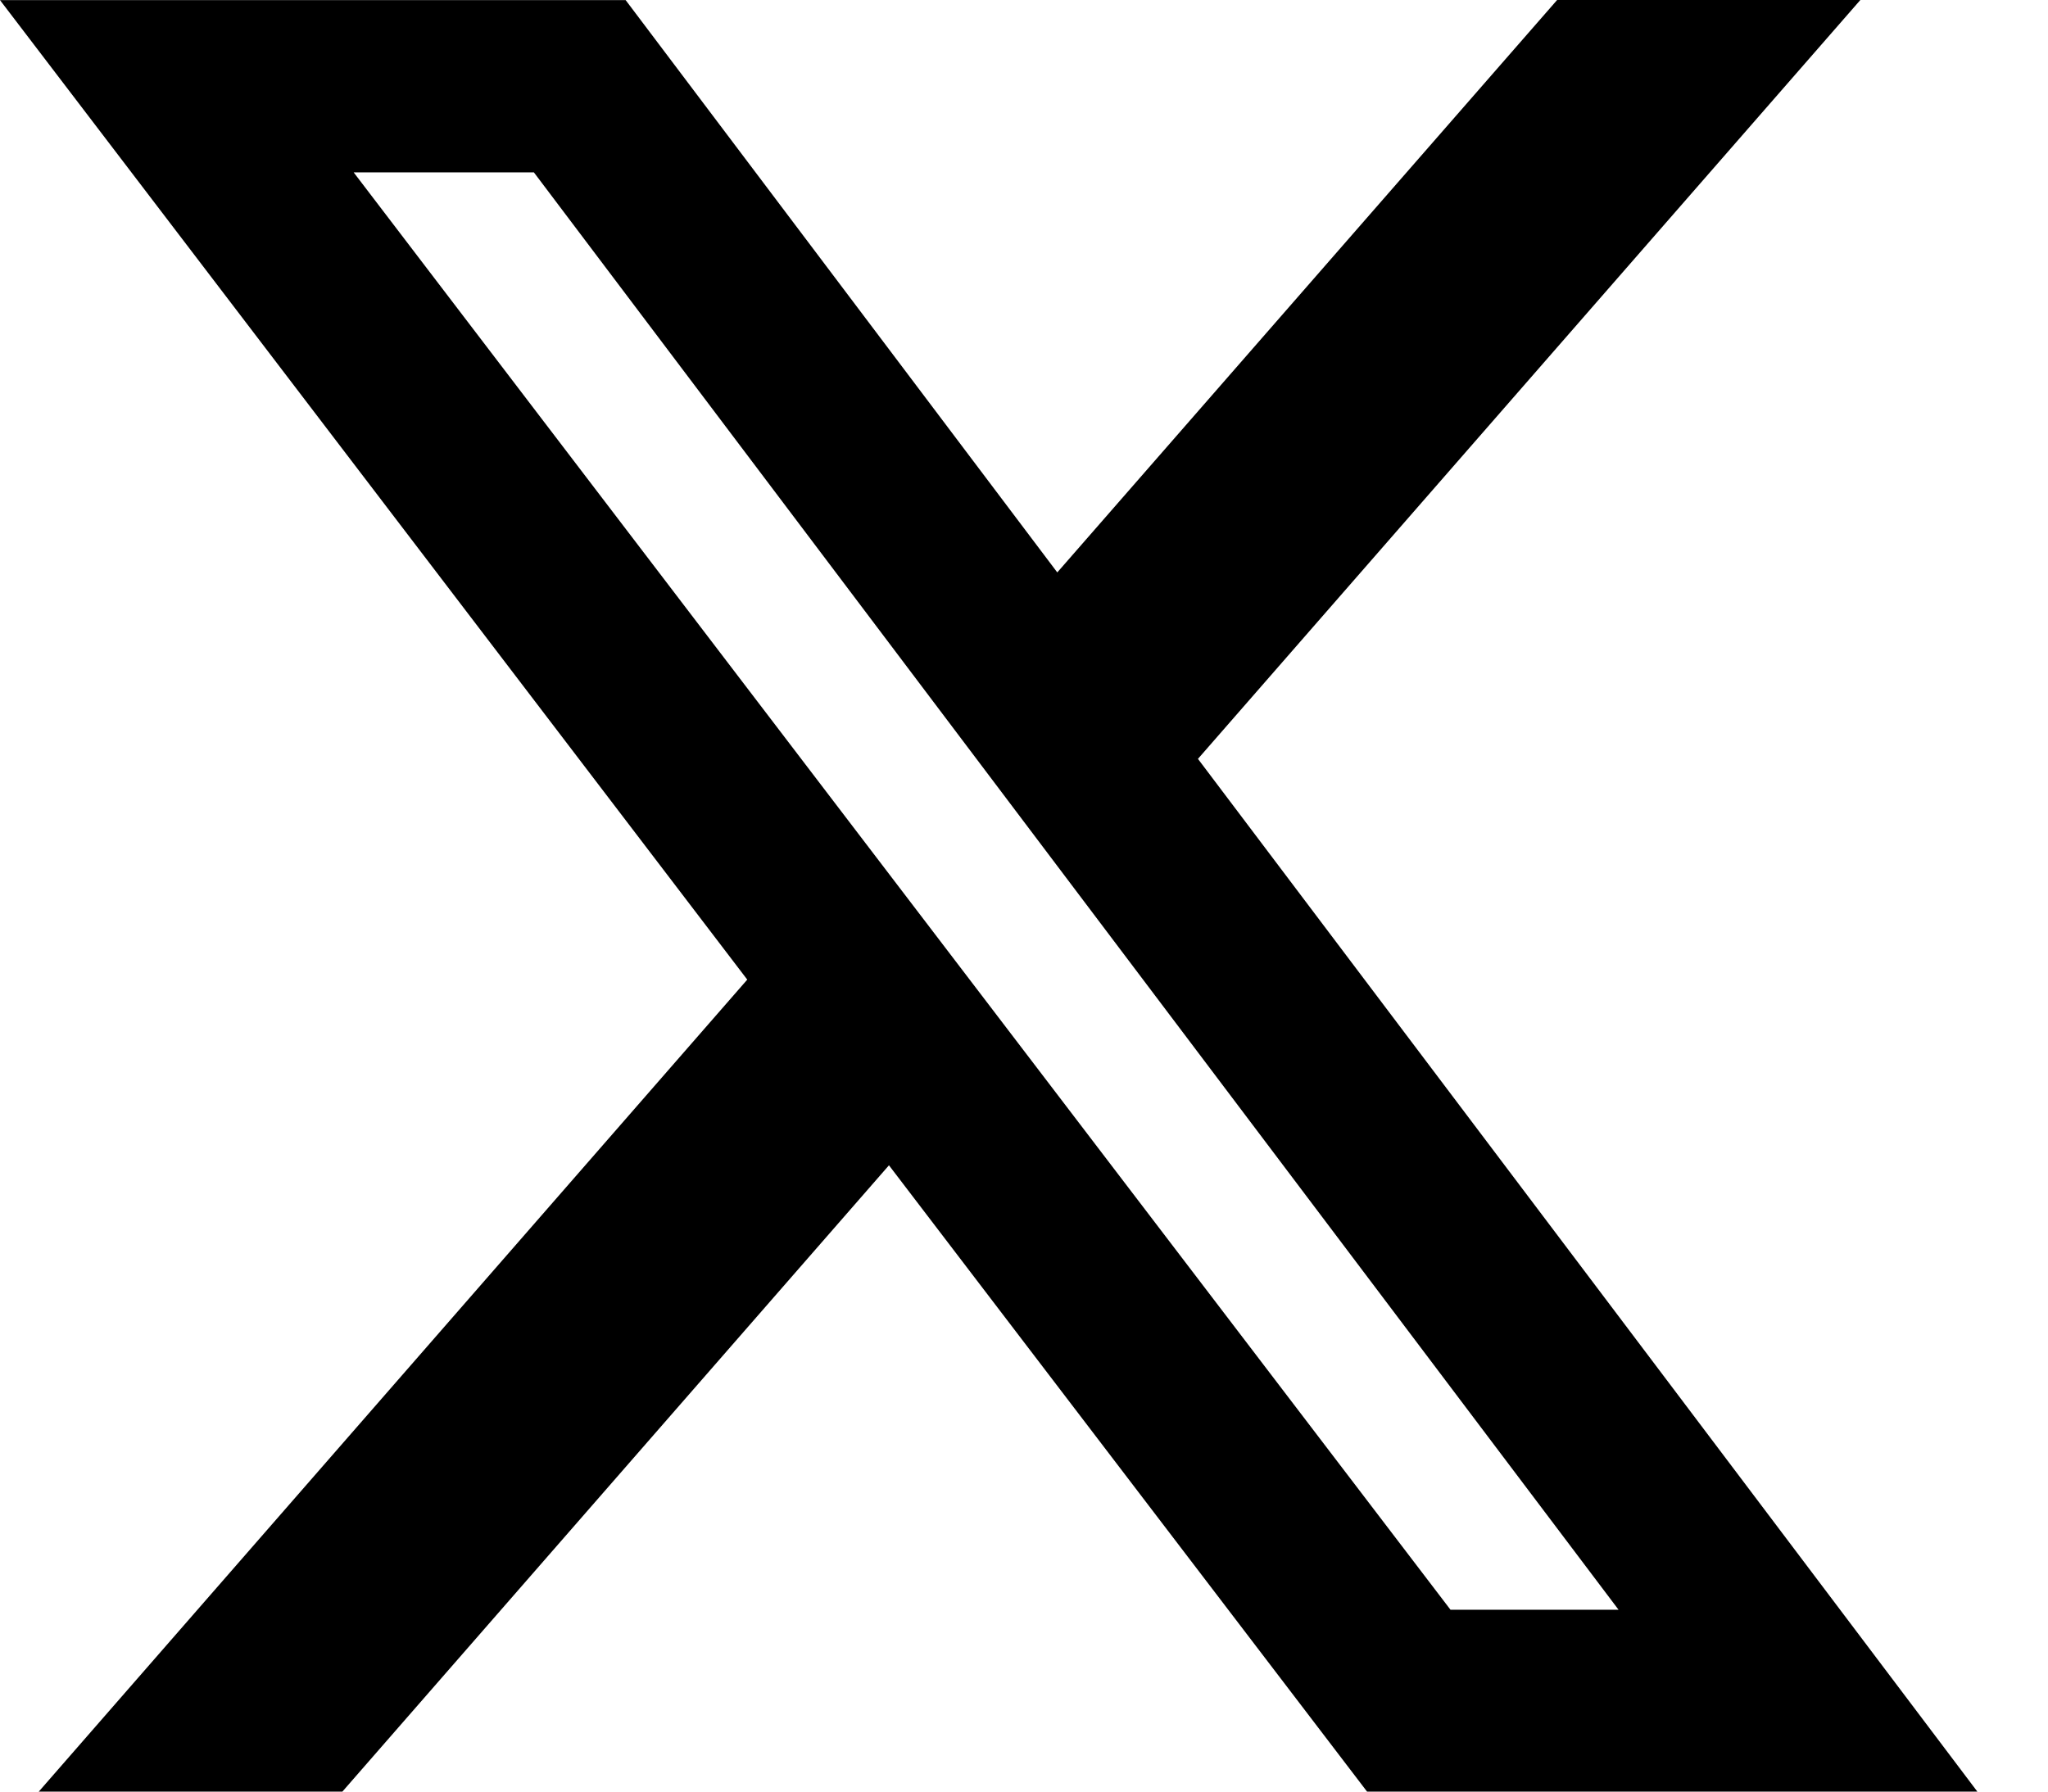 <svg xmlns="http://www.w3.org/2000/svg" width="16" height="14" fill="none"><path fill="#000" d="M12.165 0h2.369L9.359 5.93 15.448 14H10.68L6.945 9.106 2.675 14H.303l5.535-6.345L0 .001h4.888L8.26 4.473 12.165 0Zm-.833 12.579h1.313L4.171 1.347H2.763l8.569 11.232Z"/></svg>